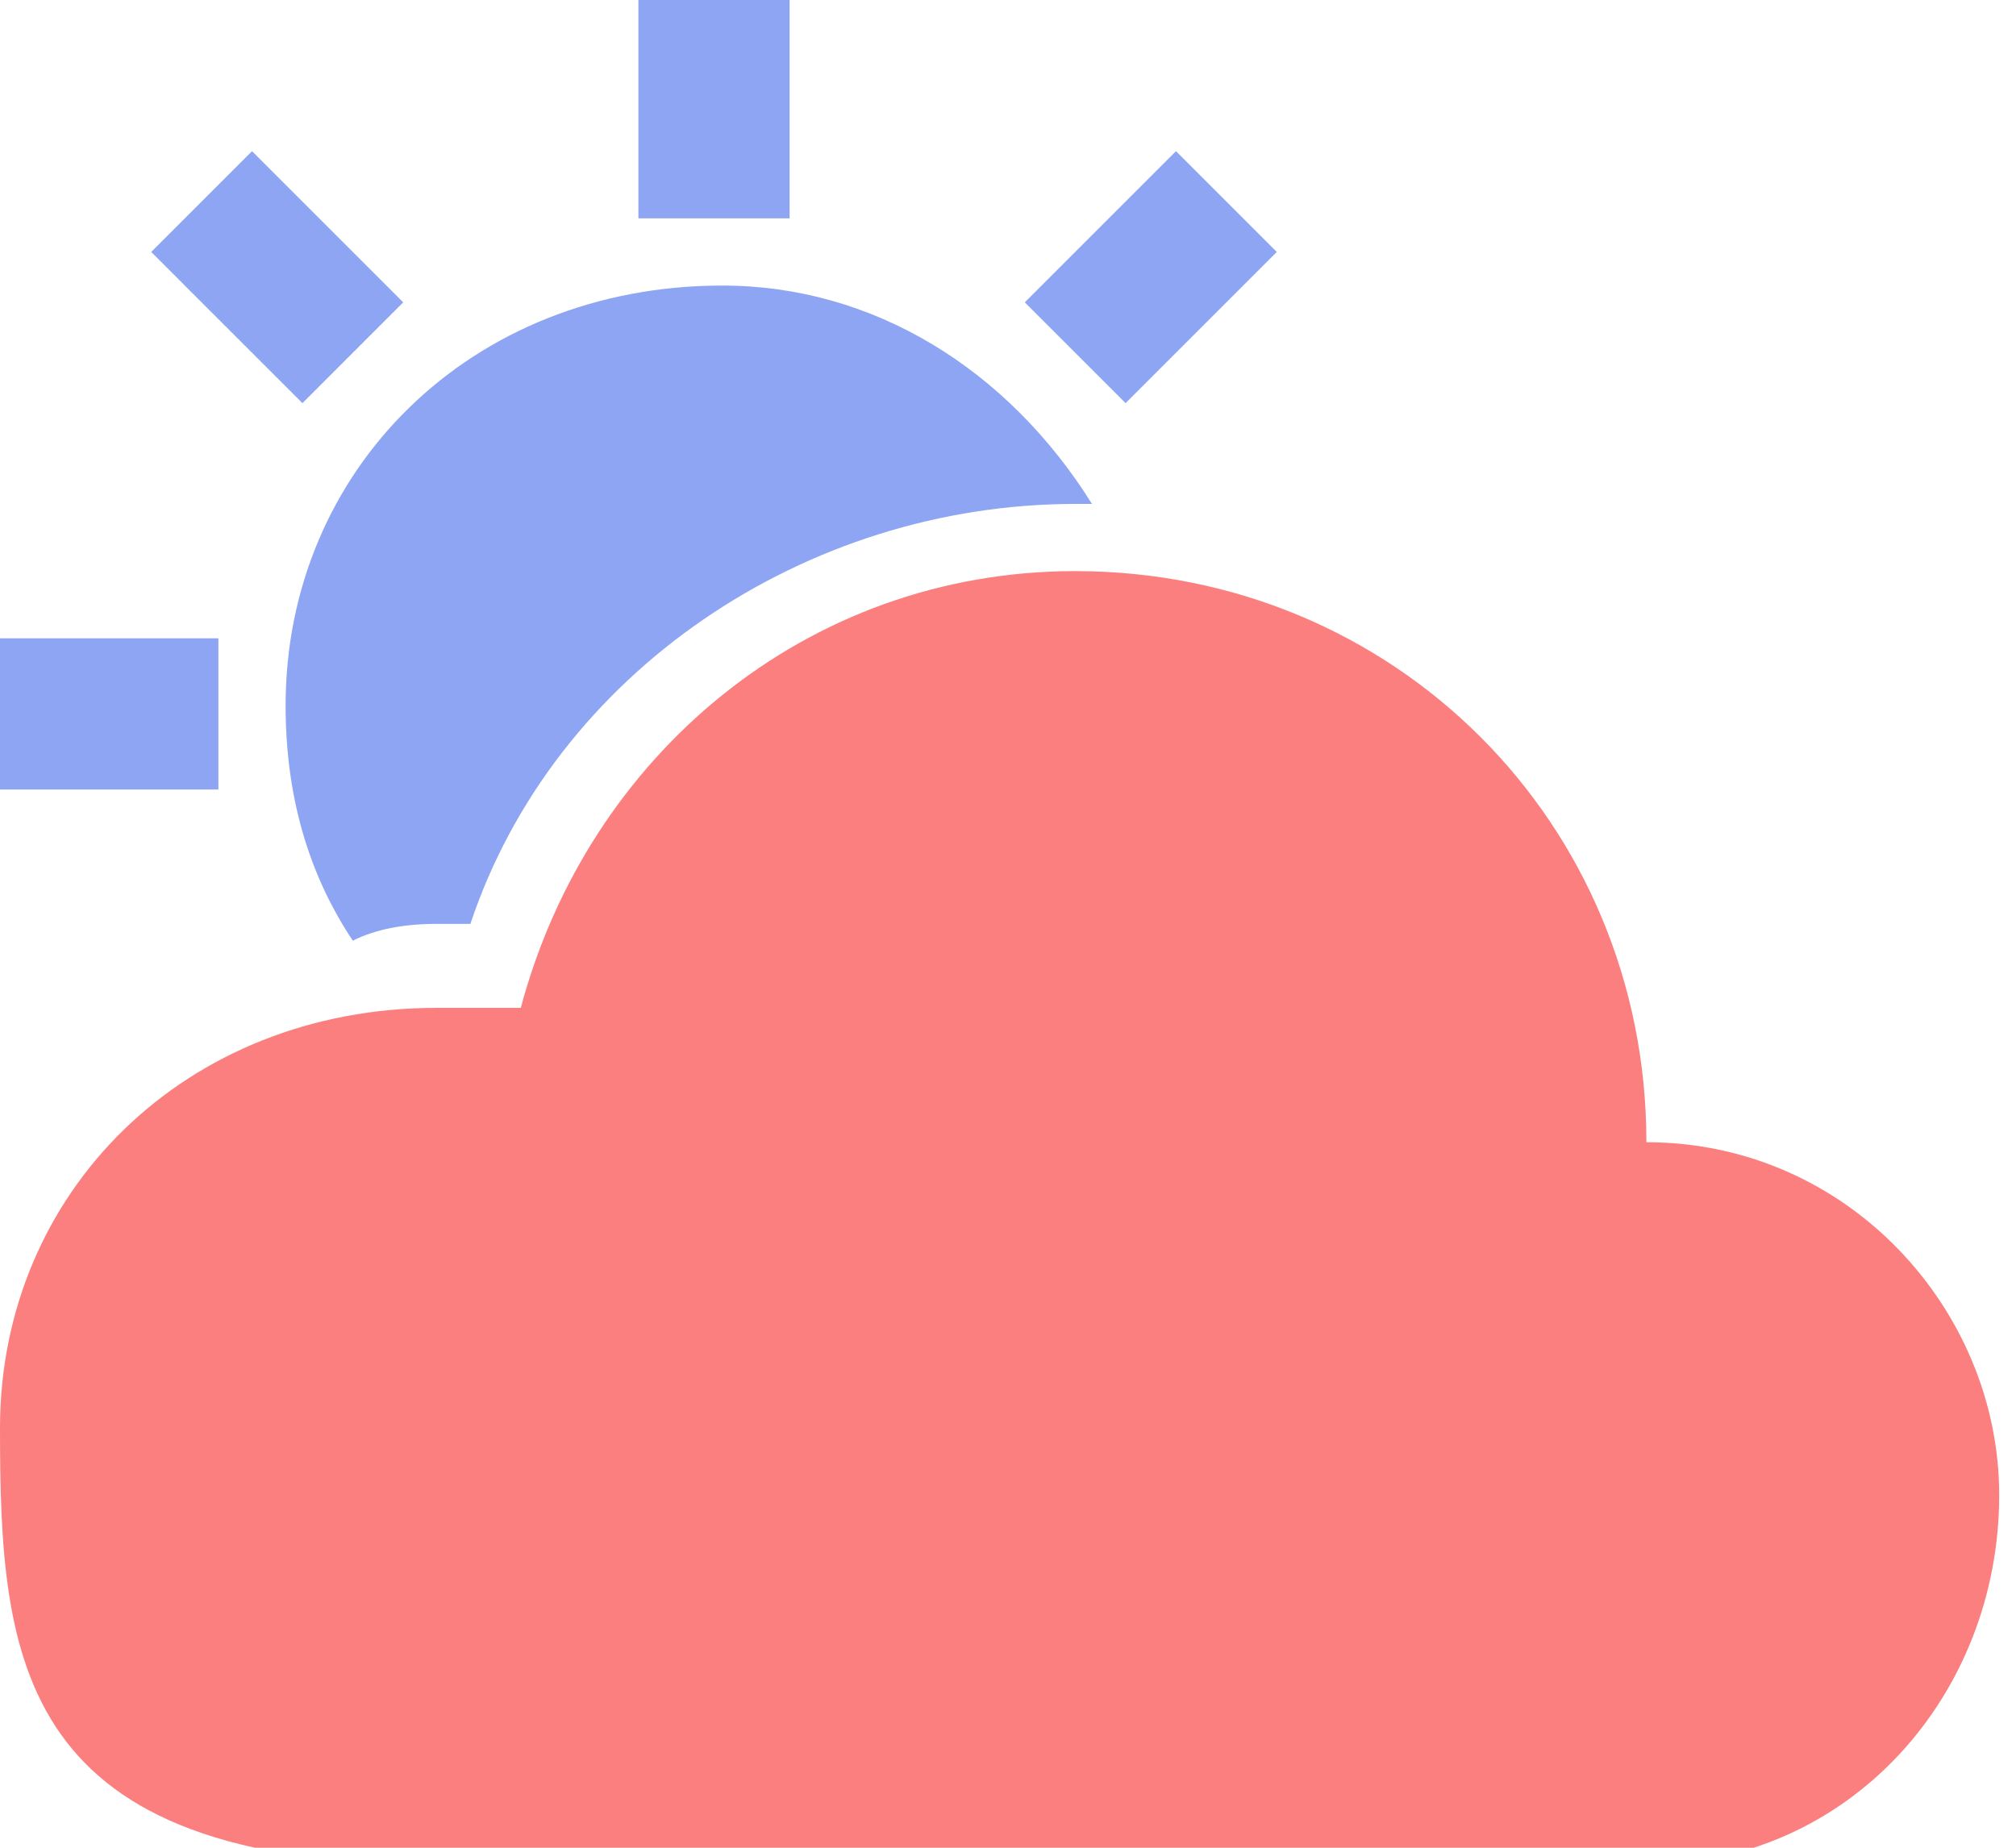 <svg version="1.2" xmlns="http://www.w3.org/2000/svg" viewBox="0 0 12 11" width="12" height="11">
	<title>-e-Weather</title>
	<style>
		.s0 { fill: #fc7f7f } 
		.s1 { fill: #8da5f3 } 
	</style>
	<g id="-e-Weather">
		<path id="Cloud" class="s0" d="m11.9 8.9c0 1.2-0.9 2.2-2.1 2.2h-7.2c-2.5 0-2.6-1.2-2.6-2.6 0-1.4 1.1-2.5 2.6-2.5h0.5c0.4-1.5 1.7-2.6 3.3-2.6 1.9 0 3.4 1.5 3.4 3.4 1.2 0 2.1 1 2.1 2.1z"/>
		<path id="Sun" class="s1" d="m4.7 0h-0.9v1.3h0.9zm2.9 1.5l-0.6-0.6-0.9 0.9 0.6 0.6zm-5.5 4.1q0.2-0.1 0.5-0.1h0.2c0.5-1.5 2-2.5 3.6-2.5q0 0 0.1 0c-0.5-0.8-1.3-1.3-2.2-1.3-1.5 0-2.6 1.1-2.6 2.5q0 0.8 0.4 1.4zm0.3-3.8l-0.9-0.9-0.6 0.6 0.9 0.9zm-1.1 2h-1.3v0.9h1.3z"/>
	</g>
</svg>